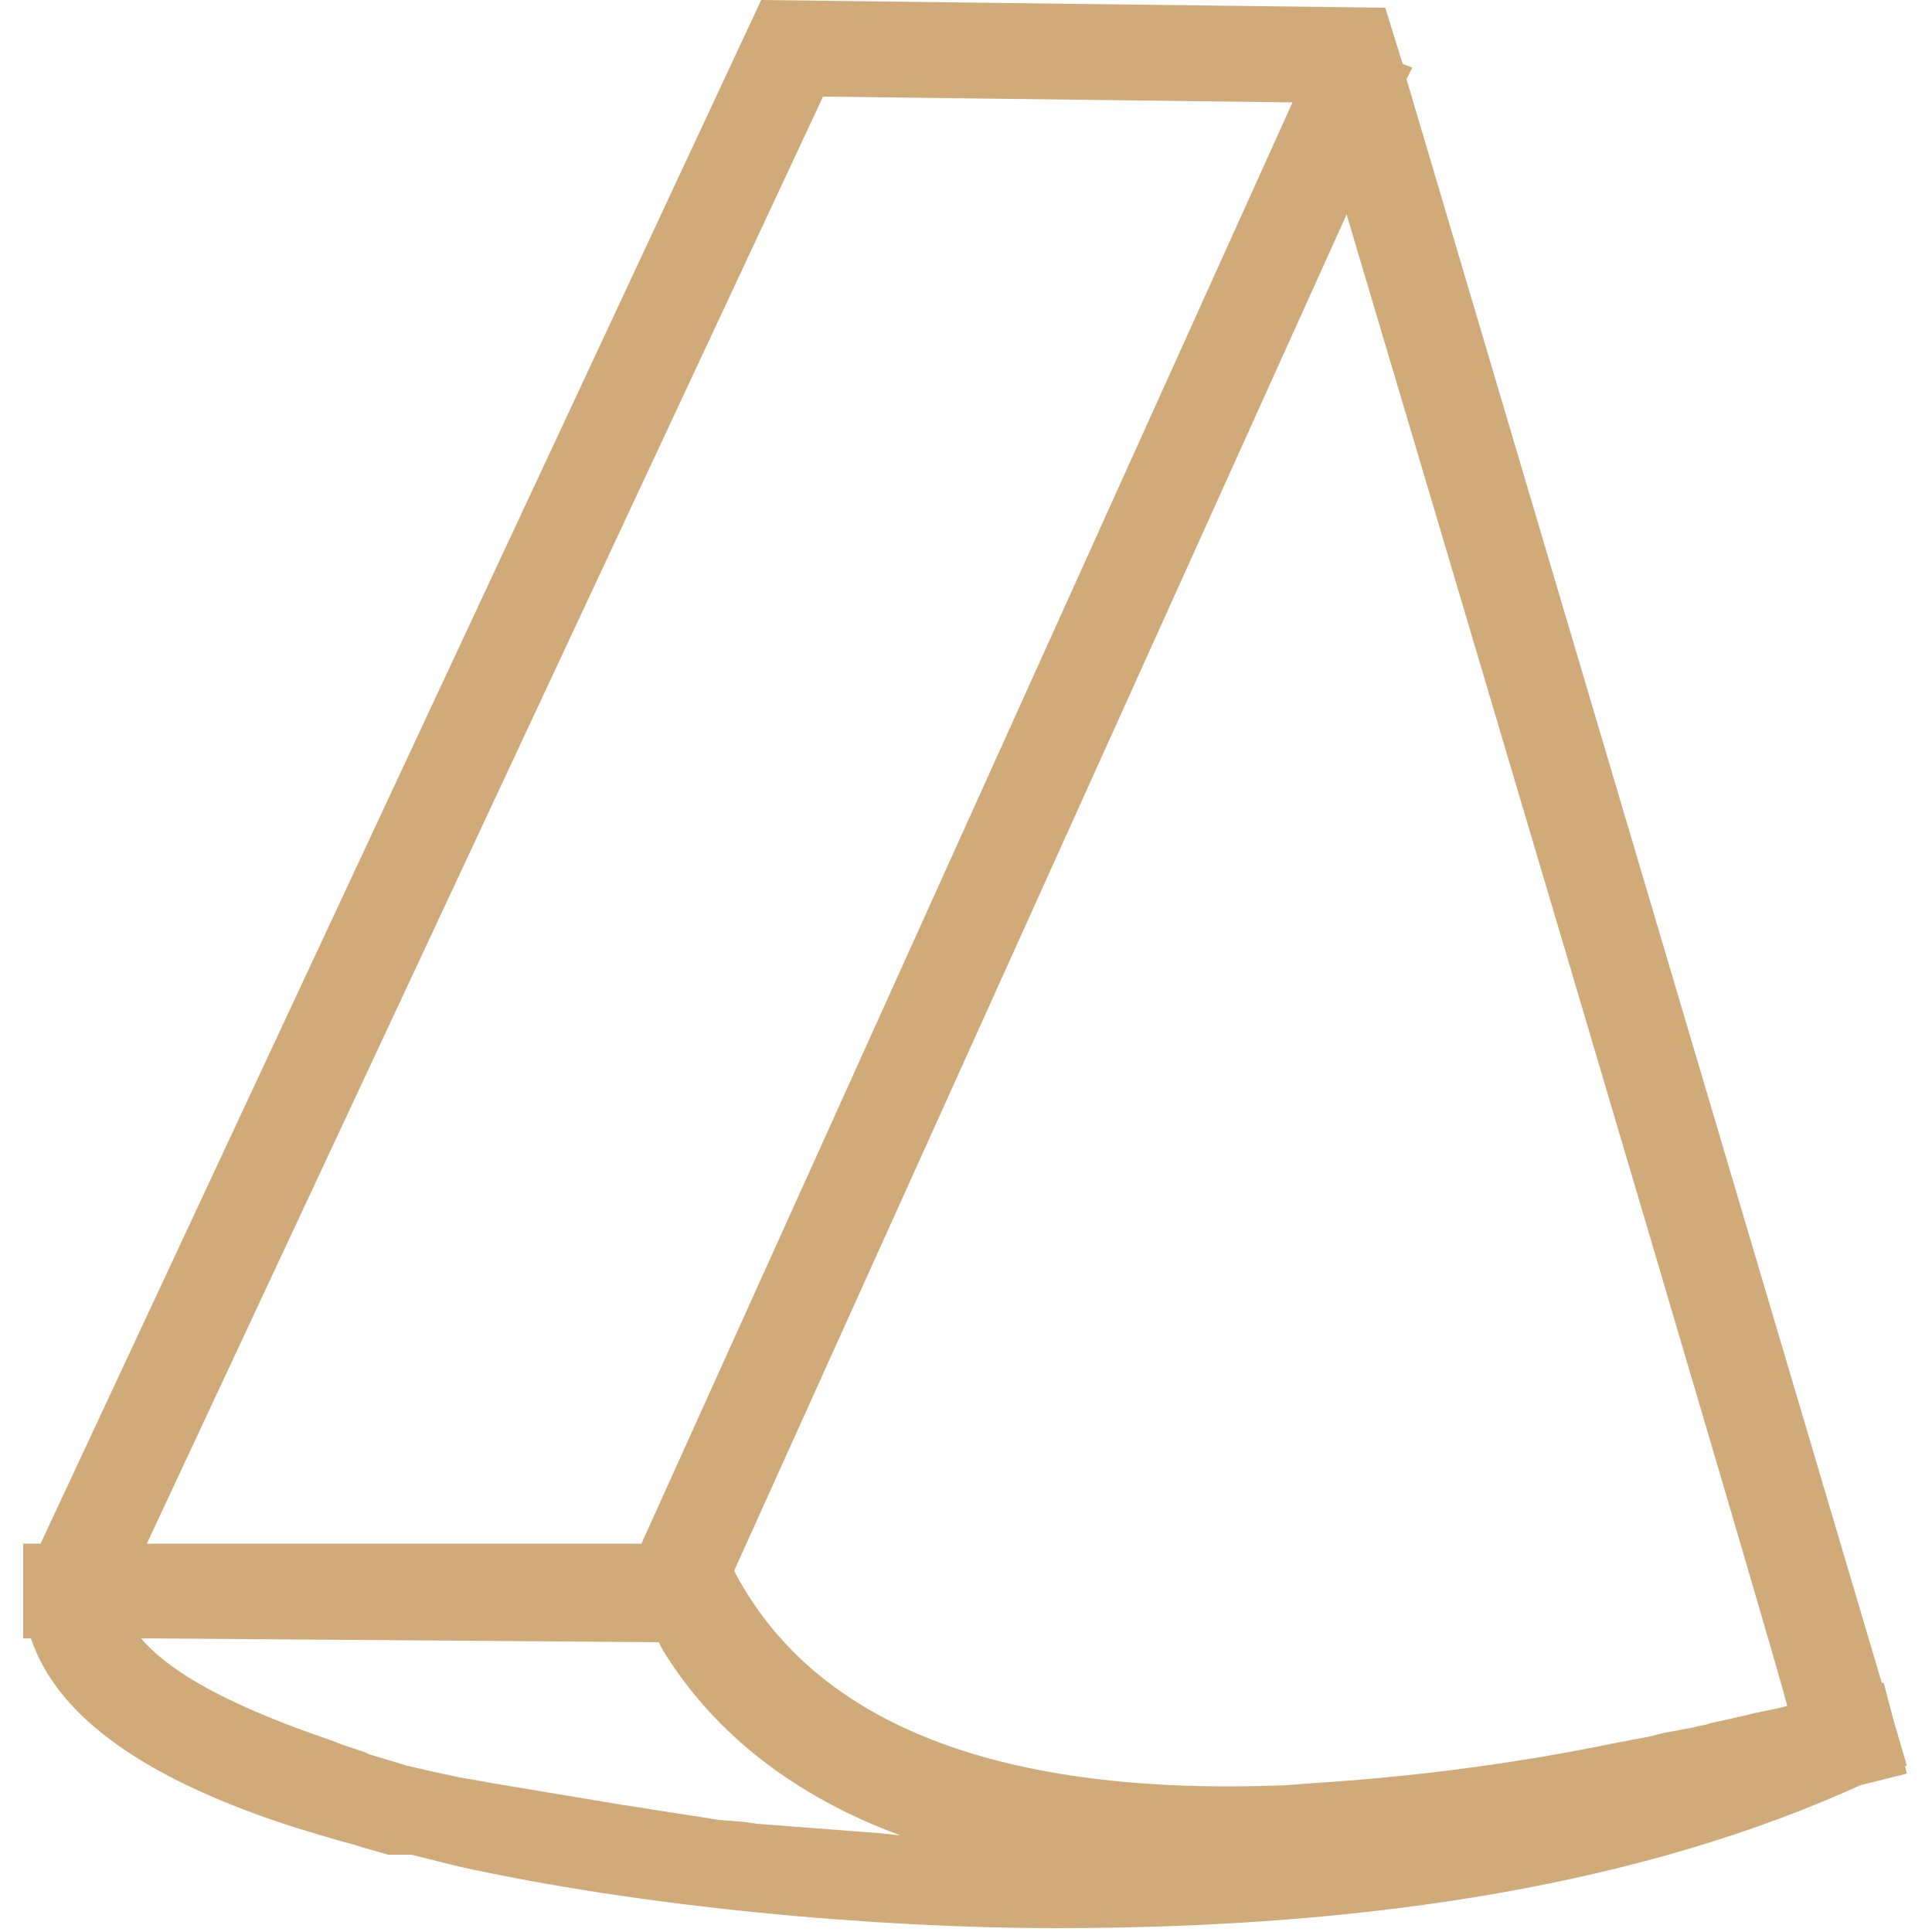 <?xml version="1.0" encoding="utf-8"?>
<!-- Generator: Adobe Illustrator 23.0.4, SVG Export Plug-In . SVG Version: 6.00 Build 0)  -->
<svg version="1.1" id="Calque_1" xmlns="http://www.w3.org/2000/svg" xmlns:xlink="http://www.w3.org/1999/xlink" x="0px" y="0px"
	 viewBox="0 0 100 100" style="enable-background:new 0 0 100 100;" xml:space="preserve">
<style type="text/css">
	.st0{fill-rule:evenodd;clip-rule:evenodd;fill:#D0AB79;}
</style>
<path class="st0" d="M39.4,0l32.3,0.4l0.9,2.9l0.5,0.2l-0.3,0.6l24.6,83l0.1,0l0.5,1.9l0.7,2.4l-0.1,0l0.1,0.4l-2.4,0.6
	c-11,5-24.9,7.4-41.6,7.4c-9.5,0-21.5-1.1-31-3.2l-1.2-0.3l-1.2-0.3L20.1,96l-1.4-0.4l-0.3-0.1l-1.1-0.3l-1-0.3l-1-0.3
	C7.8,92.2,3,89,1.6,84.8H1.2v-2.2l0-0.1l0-0.6l0-0.1v-1.9h0.9L39.4,0z M7.3,84.8c1.7,2,5.2,3.7,9.9,5.3l0.5,0.2l1.2,0.4l0.2,0.1
	l1,0.3l1,0.3l1.3,0.3l1.4,0.3l0.6,0.1l1.1,0.2l1.2,0.2l1.2,0.2l1.2,0.2l1.2,0.2l1.2,0.2l0.6,0.1l1.3,0.2l0.6,0.1l1.3,0.2l1.3,0.2
	l0.6,0.1l1.3,0.1l0.7,0.1l1.3,0.1l1.3,0.1l1.3,0.1l1.3,0.1l1.3,0.1l0.9,0.1c-5.4-2-9.6-5.2-12.3-9.6l-0.2-0.4L7.3,84.8L7.3,84.8z
	 M69.7,11.1L38,81.3l0.1,0.2c4.2,7.8,13.7,11.5,28.5,10.9l1.3-0.1c4.7-0.3,10-0.9,15.8-2.1l1.6-0.3l0.8-0.2l1.6-0.3
	c0.3-0.1,0.6-0.1,0.8-0.2l1.8-0.4c0.7-0.2,1.5-0.3,2.2-0.5C92.7,88.4,69.7,11.1,69.7,11.1z M42.6,5l-35,74.9h25.6L66.9,5.3L42.6,5
	L42.6,5z"/>
</svg>
